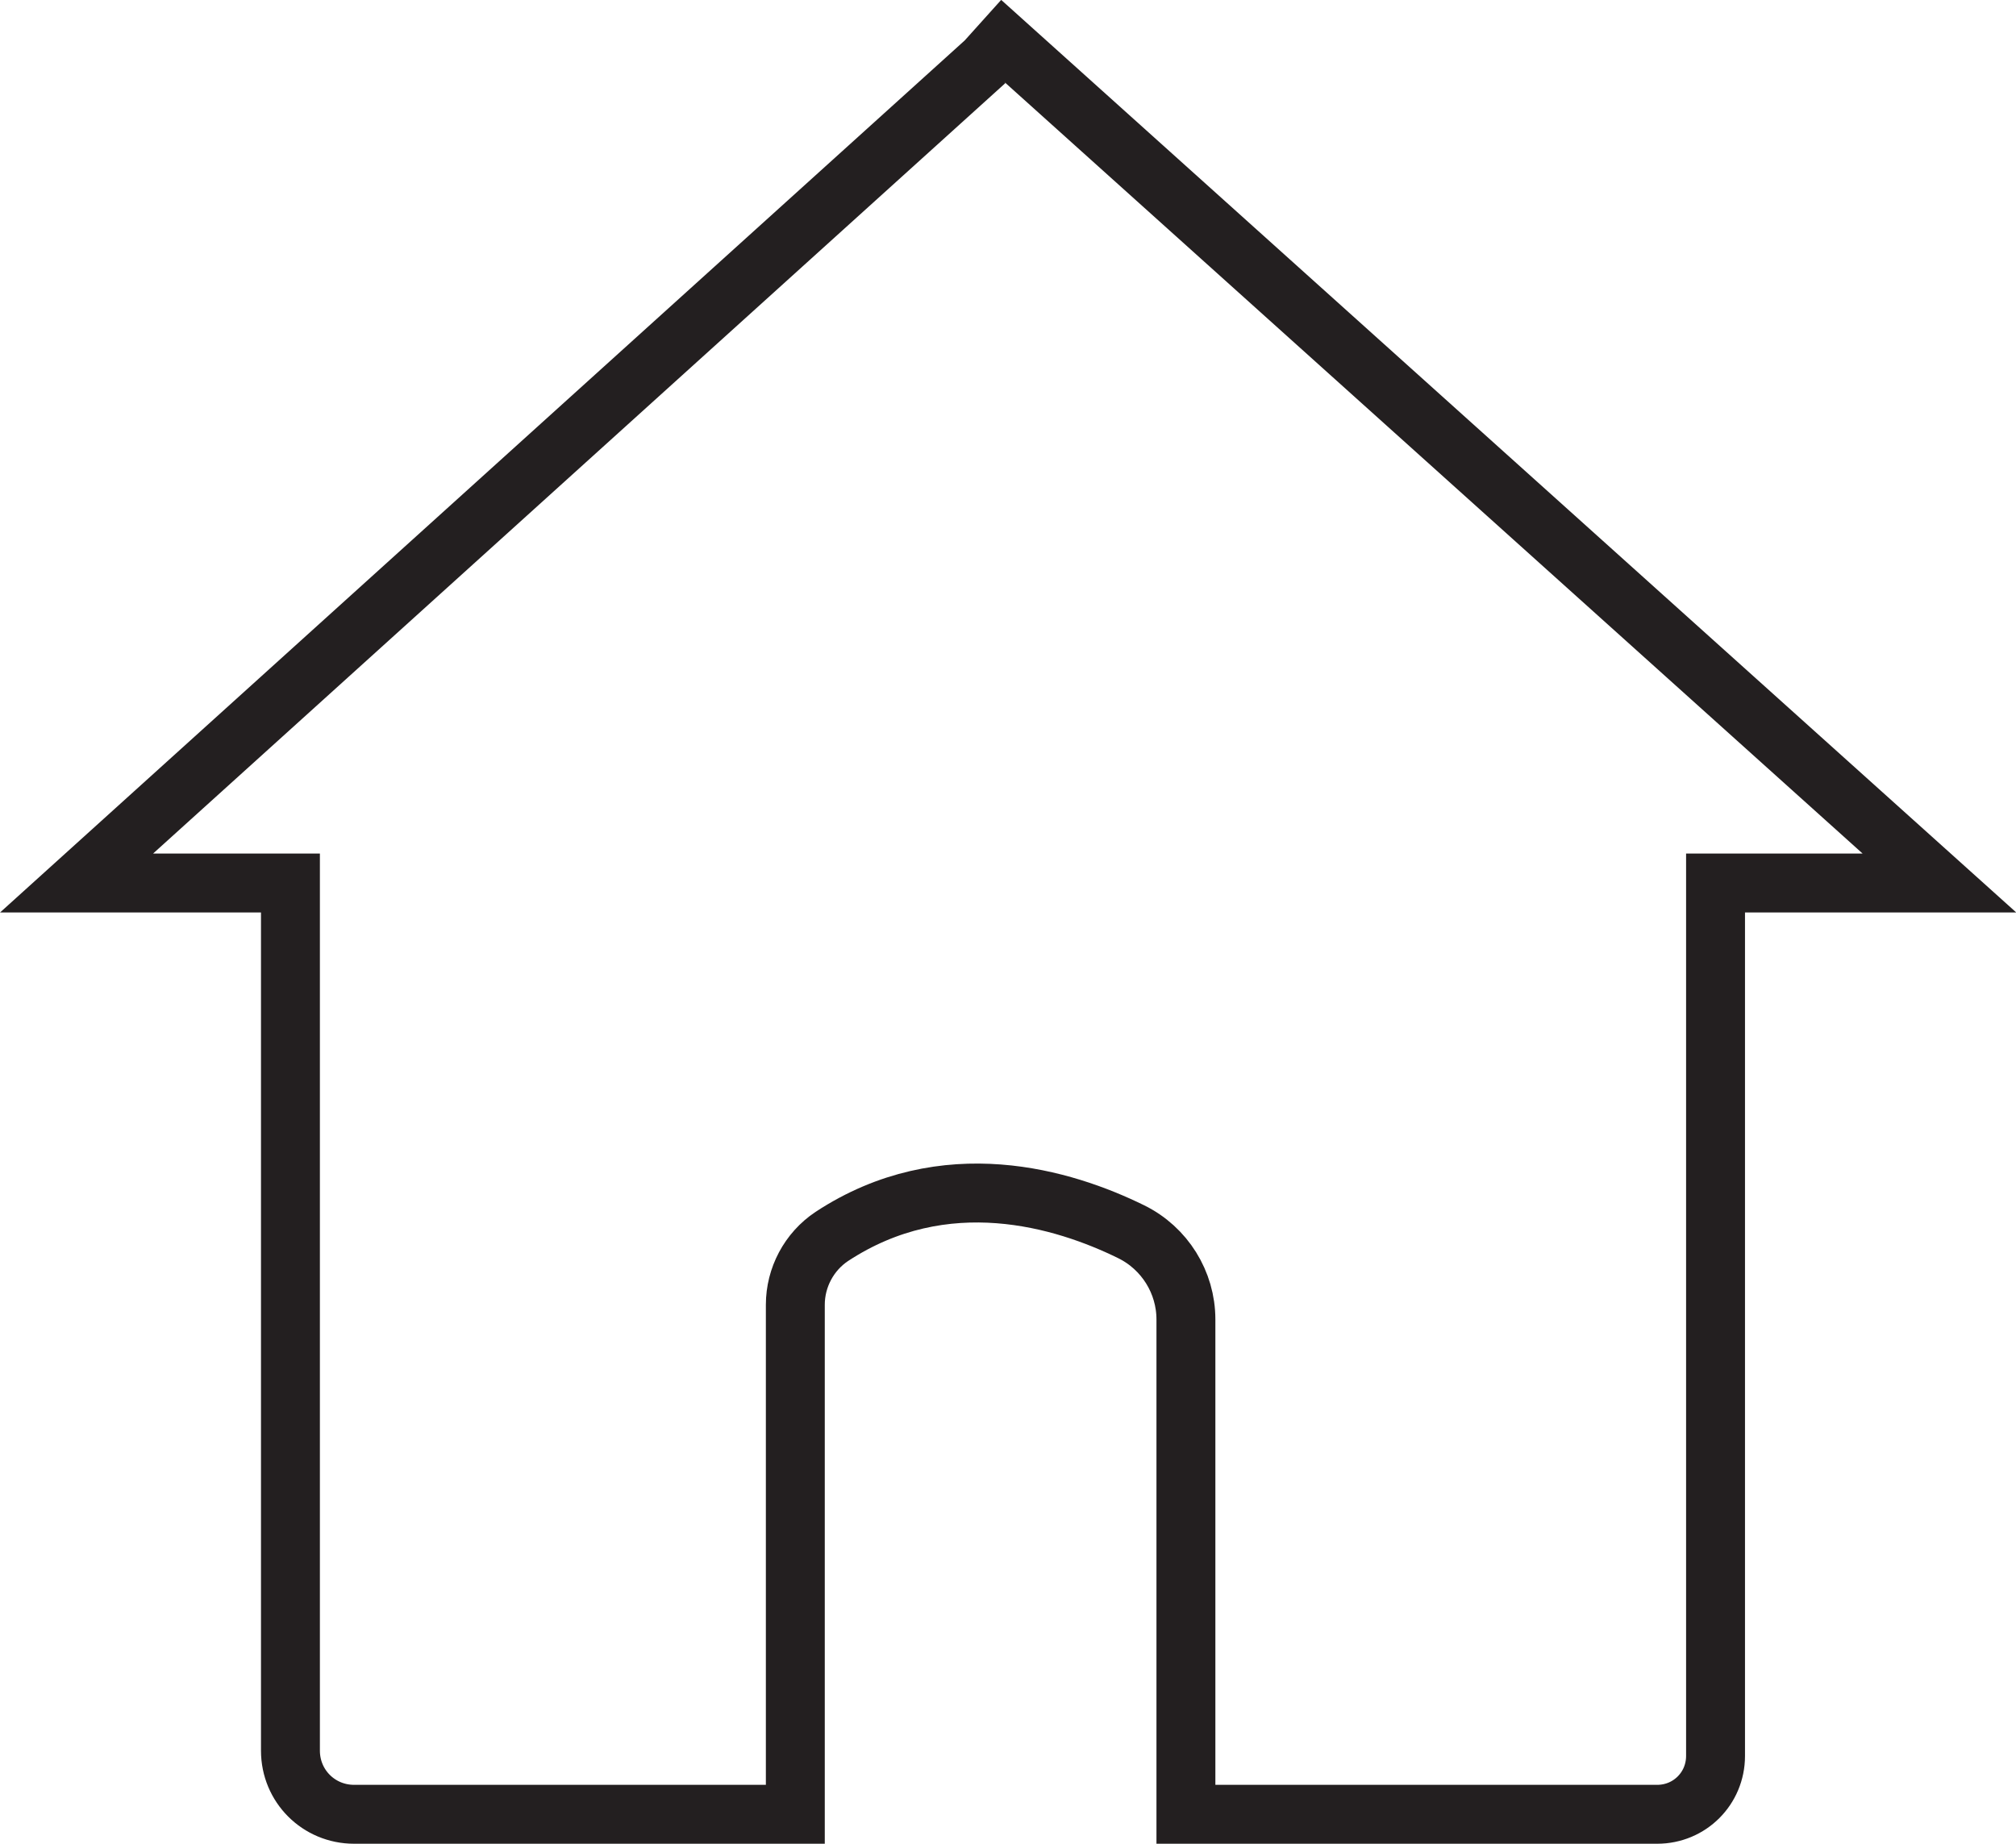 <?xml version="1.0" encoding="UTF-8"?>
<svg id="Layer_2" data-name="Layer 2" xmlns="http://www.w3.org/2000/svg" viewBox="0 0 34.22 31.3">
  <defs>
    <style>
      .cls-1 {
        fill: none;
        stroke: #231f20;
        stroke-miterlimit: 10;
      }
    </style>
  </defs>
  <g id="Layer_1-2" data-name="Layer 1">
    <path class="cls-1" d="m16.66.37l16.26,14.62h-3.8v14.82c0,.55-.44.99-.99.99h-8v-8.4c0-.63-.36-1.21-.93-1.49-1.14-.56-3.16-1.18-5.08.08-.39.26-.62.7-.62,1.16v8.65s-7.49,0-7.49,0c-.6,0-1.08-.48-1.08-1.08v-14.73H1.3L16.73,1.04"/>
  </g>
</svg>